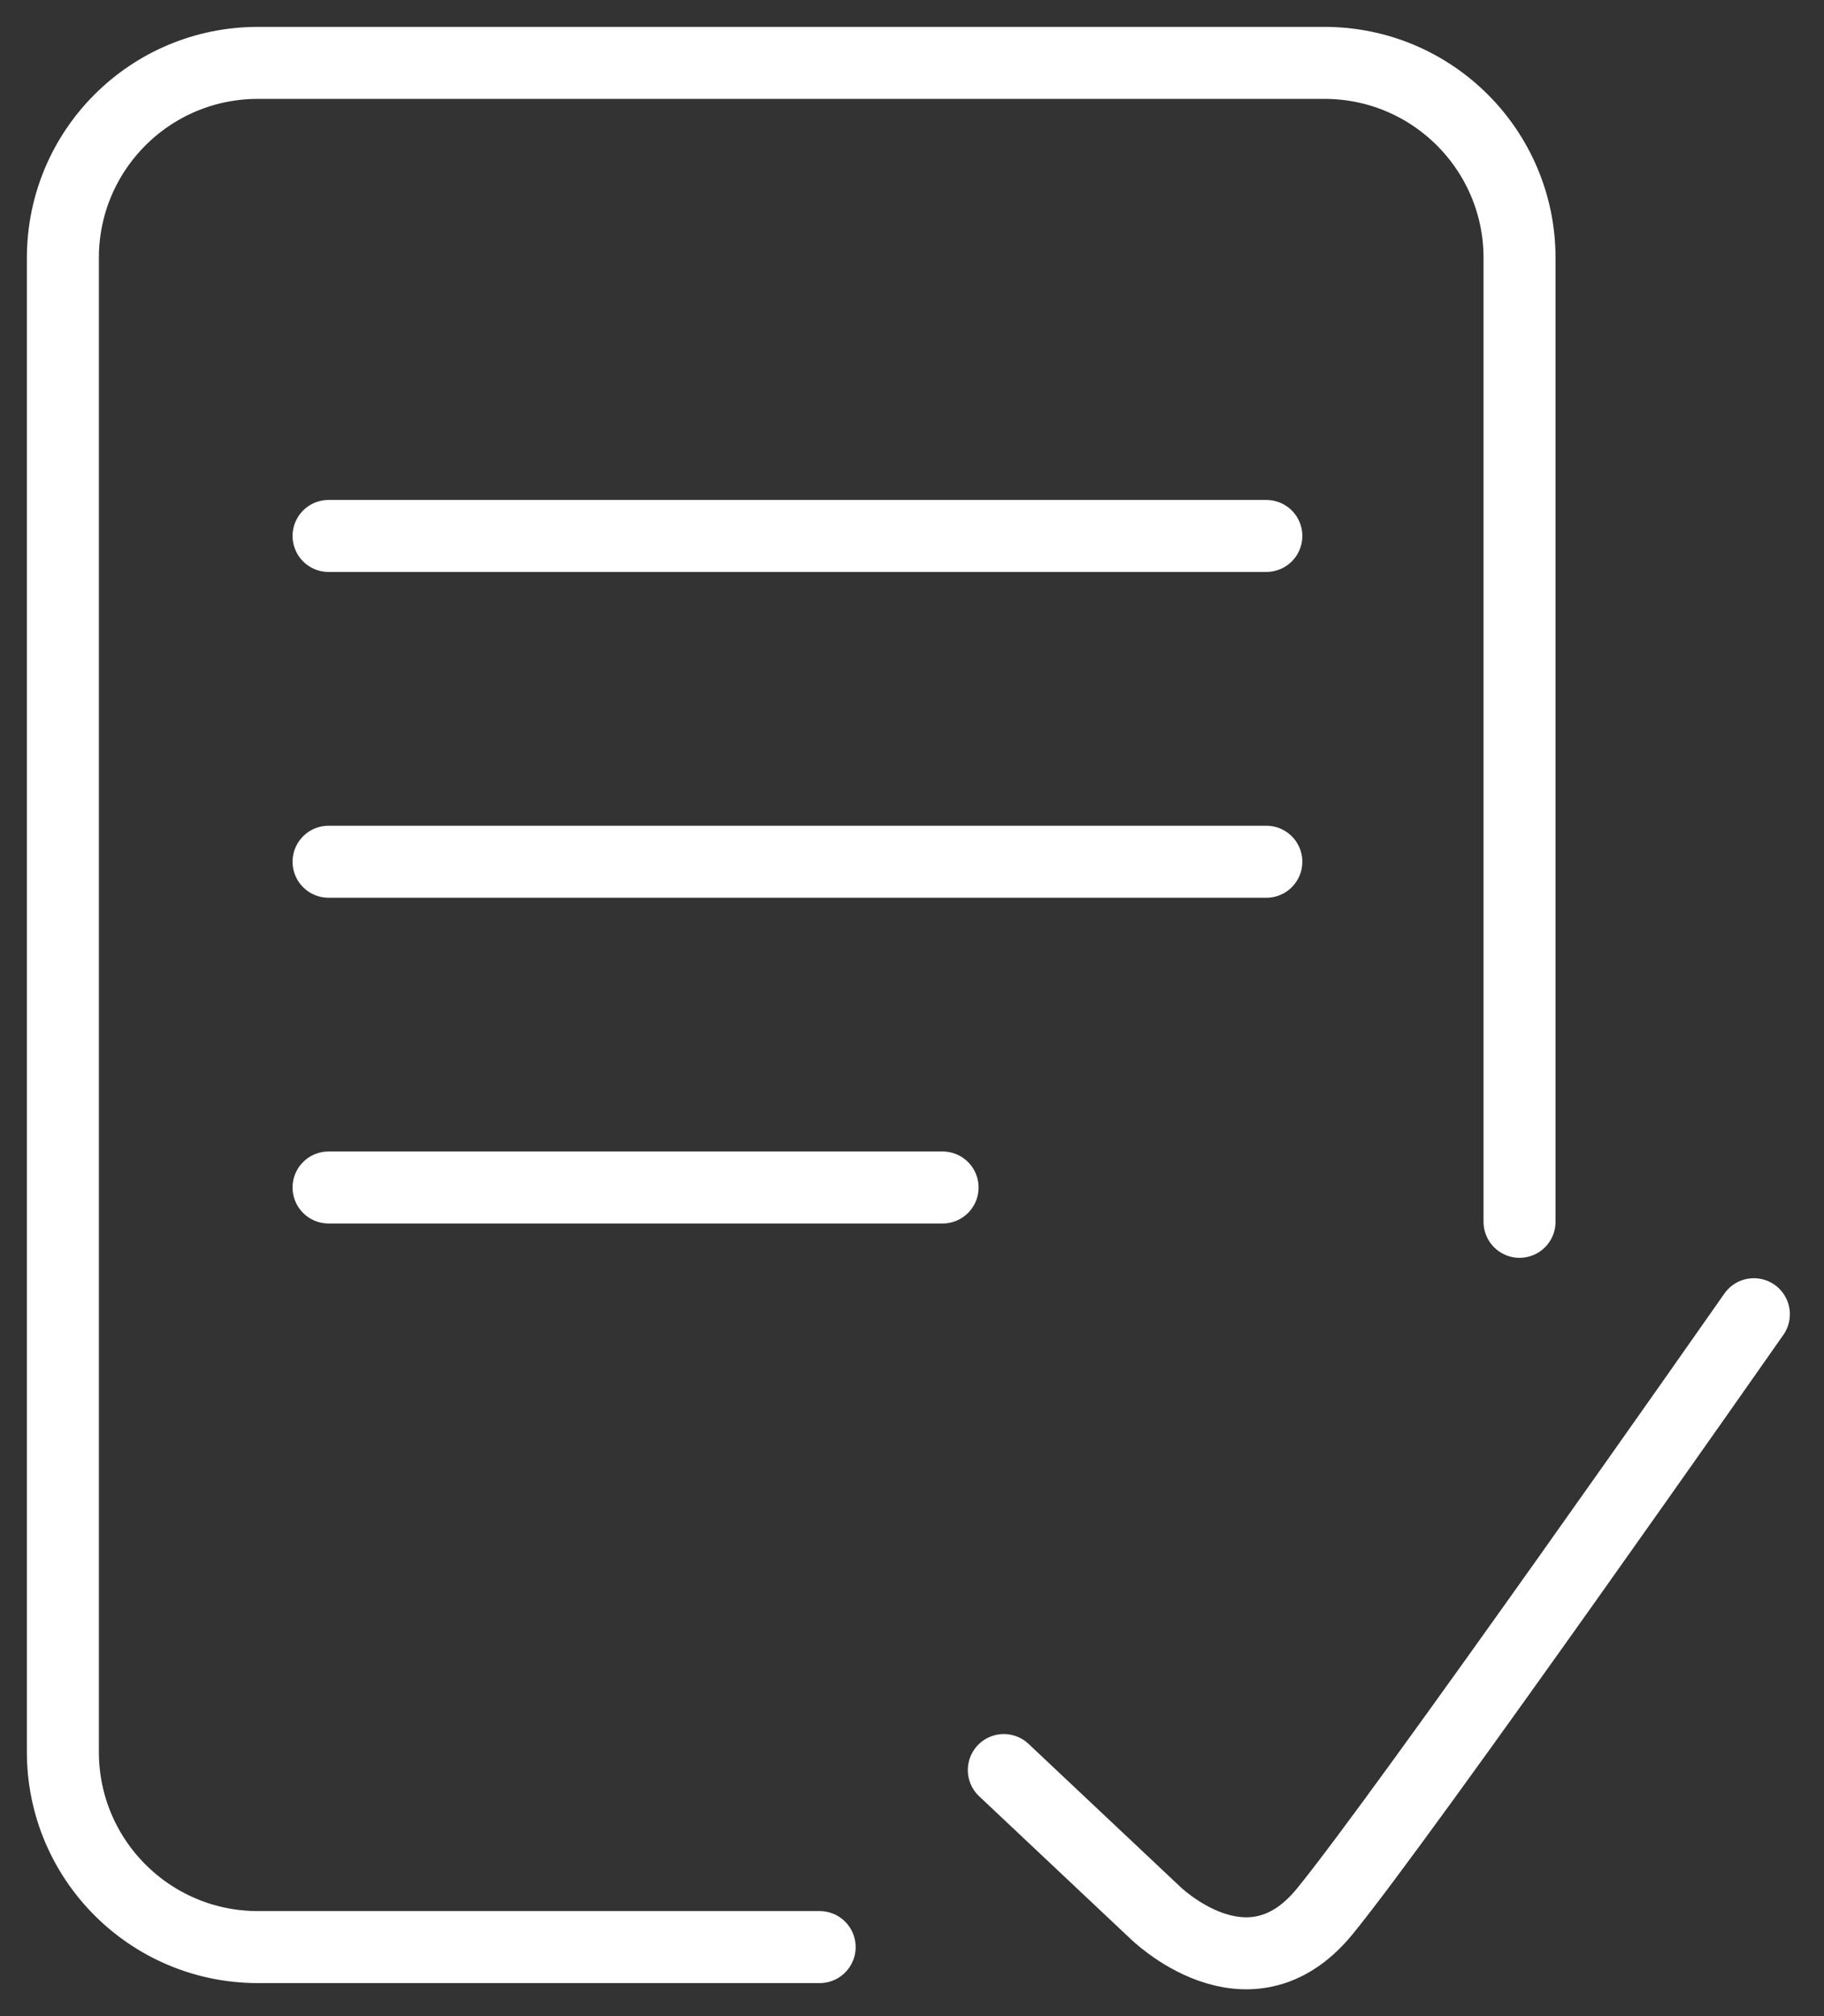 <svg width="38" height="42" viewBox="0 0 38 42" fill="none" xmlns="http://www.w3.org/2000/svg">
<rect x="0" y="0" width="38" height="42" fill="#333333" stroke="none"/>
<g clip-path="url(#clip0_10300_23)">
<path d="M31.657 25.453V5.374C31.657 3.131 29.839 1.31 27.592 1.31H5.374C3.127 1.31 1.31 3.127 1.31 5.374V36.498C1.31 38.741 3.127 40.562 5.374 40.562H17.076" stroke="white" stroke-width="1.5" stroke-miterlimit="10" stroke-linecap="round"/>
<path d="M6.845 11.165H26.382" stroke="white" stroke-width="1.5" stroke-miterlimit="10" stroke-linecap="round"/>
<path d="M6.845 17.952H26.382" stroke="white" stroke-width="1.5" stroke-miterlimit="10" stroke-linecap="round"/>
<path d="M6.845 24.738H19.637" stroke="white" stroke-width="1.5" stroke-miterlimit="10" stroke-linecap="round"/>
<path d="M20.913 36.874L24.048 39.827C24.048 39.827 25.994 41.772 27.592 39.827C29.191 37.882 36.539 27.378 36.539 27.378" stroke="white" stroke-width="1.5" stroke-miterlimit="10" stroke-linecap="round"/>
</g>
<defs>
<clipPath id="clip0_10300_23">
<rect width="38" height="42" fill="white"/>
</clipPath>
</defs>
</svg>
